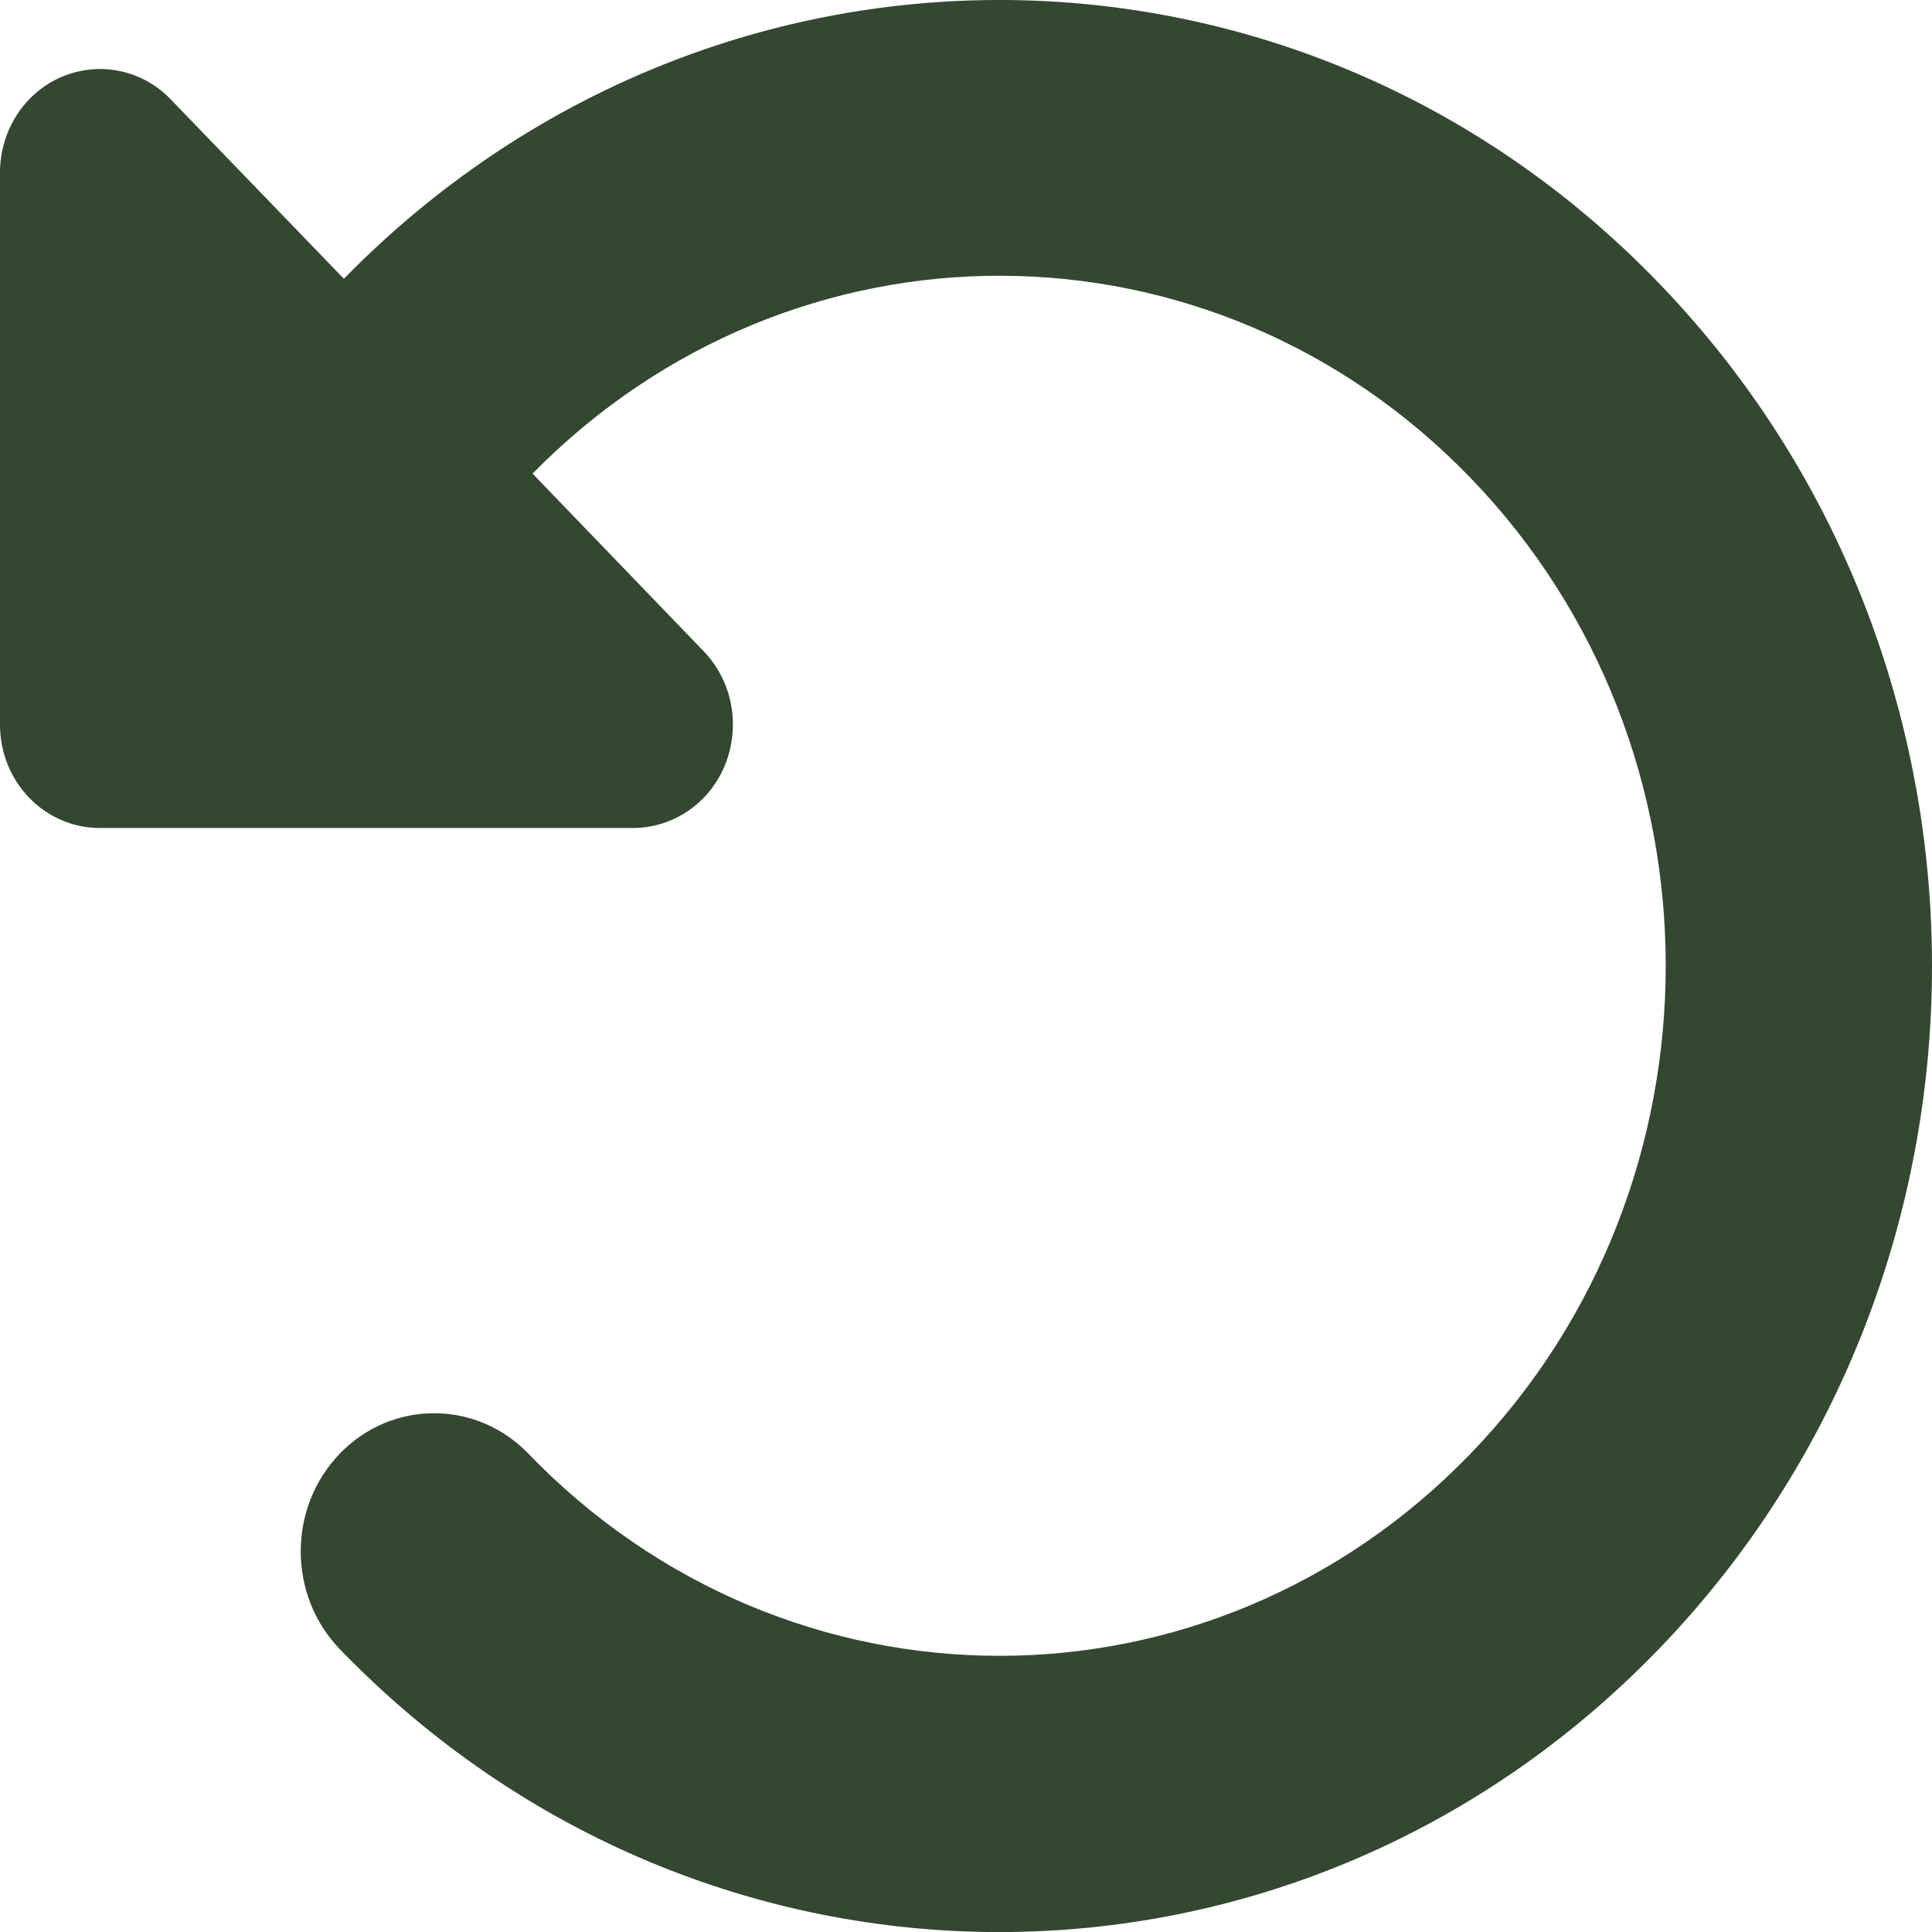<svg width="14" height="14" viewBox="0 0 14 14" fill="none" xmlns="http://www.w3.org/2000/svg">
<path id="Primary" d="M0.981 6H0.724C0.323 6 0 5.666 0 5.25V1.251C0 0.948 0.175 0.673 0.447 0.557C0.718 0.442 1.029 0.504 1.237 0.72L2.492 2.02C5.135 -0.683 9.392 -0.674 12.02 2.051C14.66 4.785 14.66 9.216 12.02 11.95C9.38 14.684 5.102 14.684 2.462 11.95C2.085 11.559 2.085 10.925 2.462 10.534C2.839 10.143 3.452 10.143 3.829 10.534C5.714 12.487 8.771 12.487 10.656 10.534C12.542 8.581 12.542 5.416 10.656 3.463C8.78 1.52 5.748 1.51 3.859 3.432L5.099 4.719C5.307 4.935 5.367 5.257 5.256 5.538C5.144 5.819 4.879 6 4.586 6H0.981Z" fill="#334731"/>
</svg>
